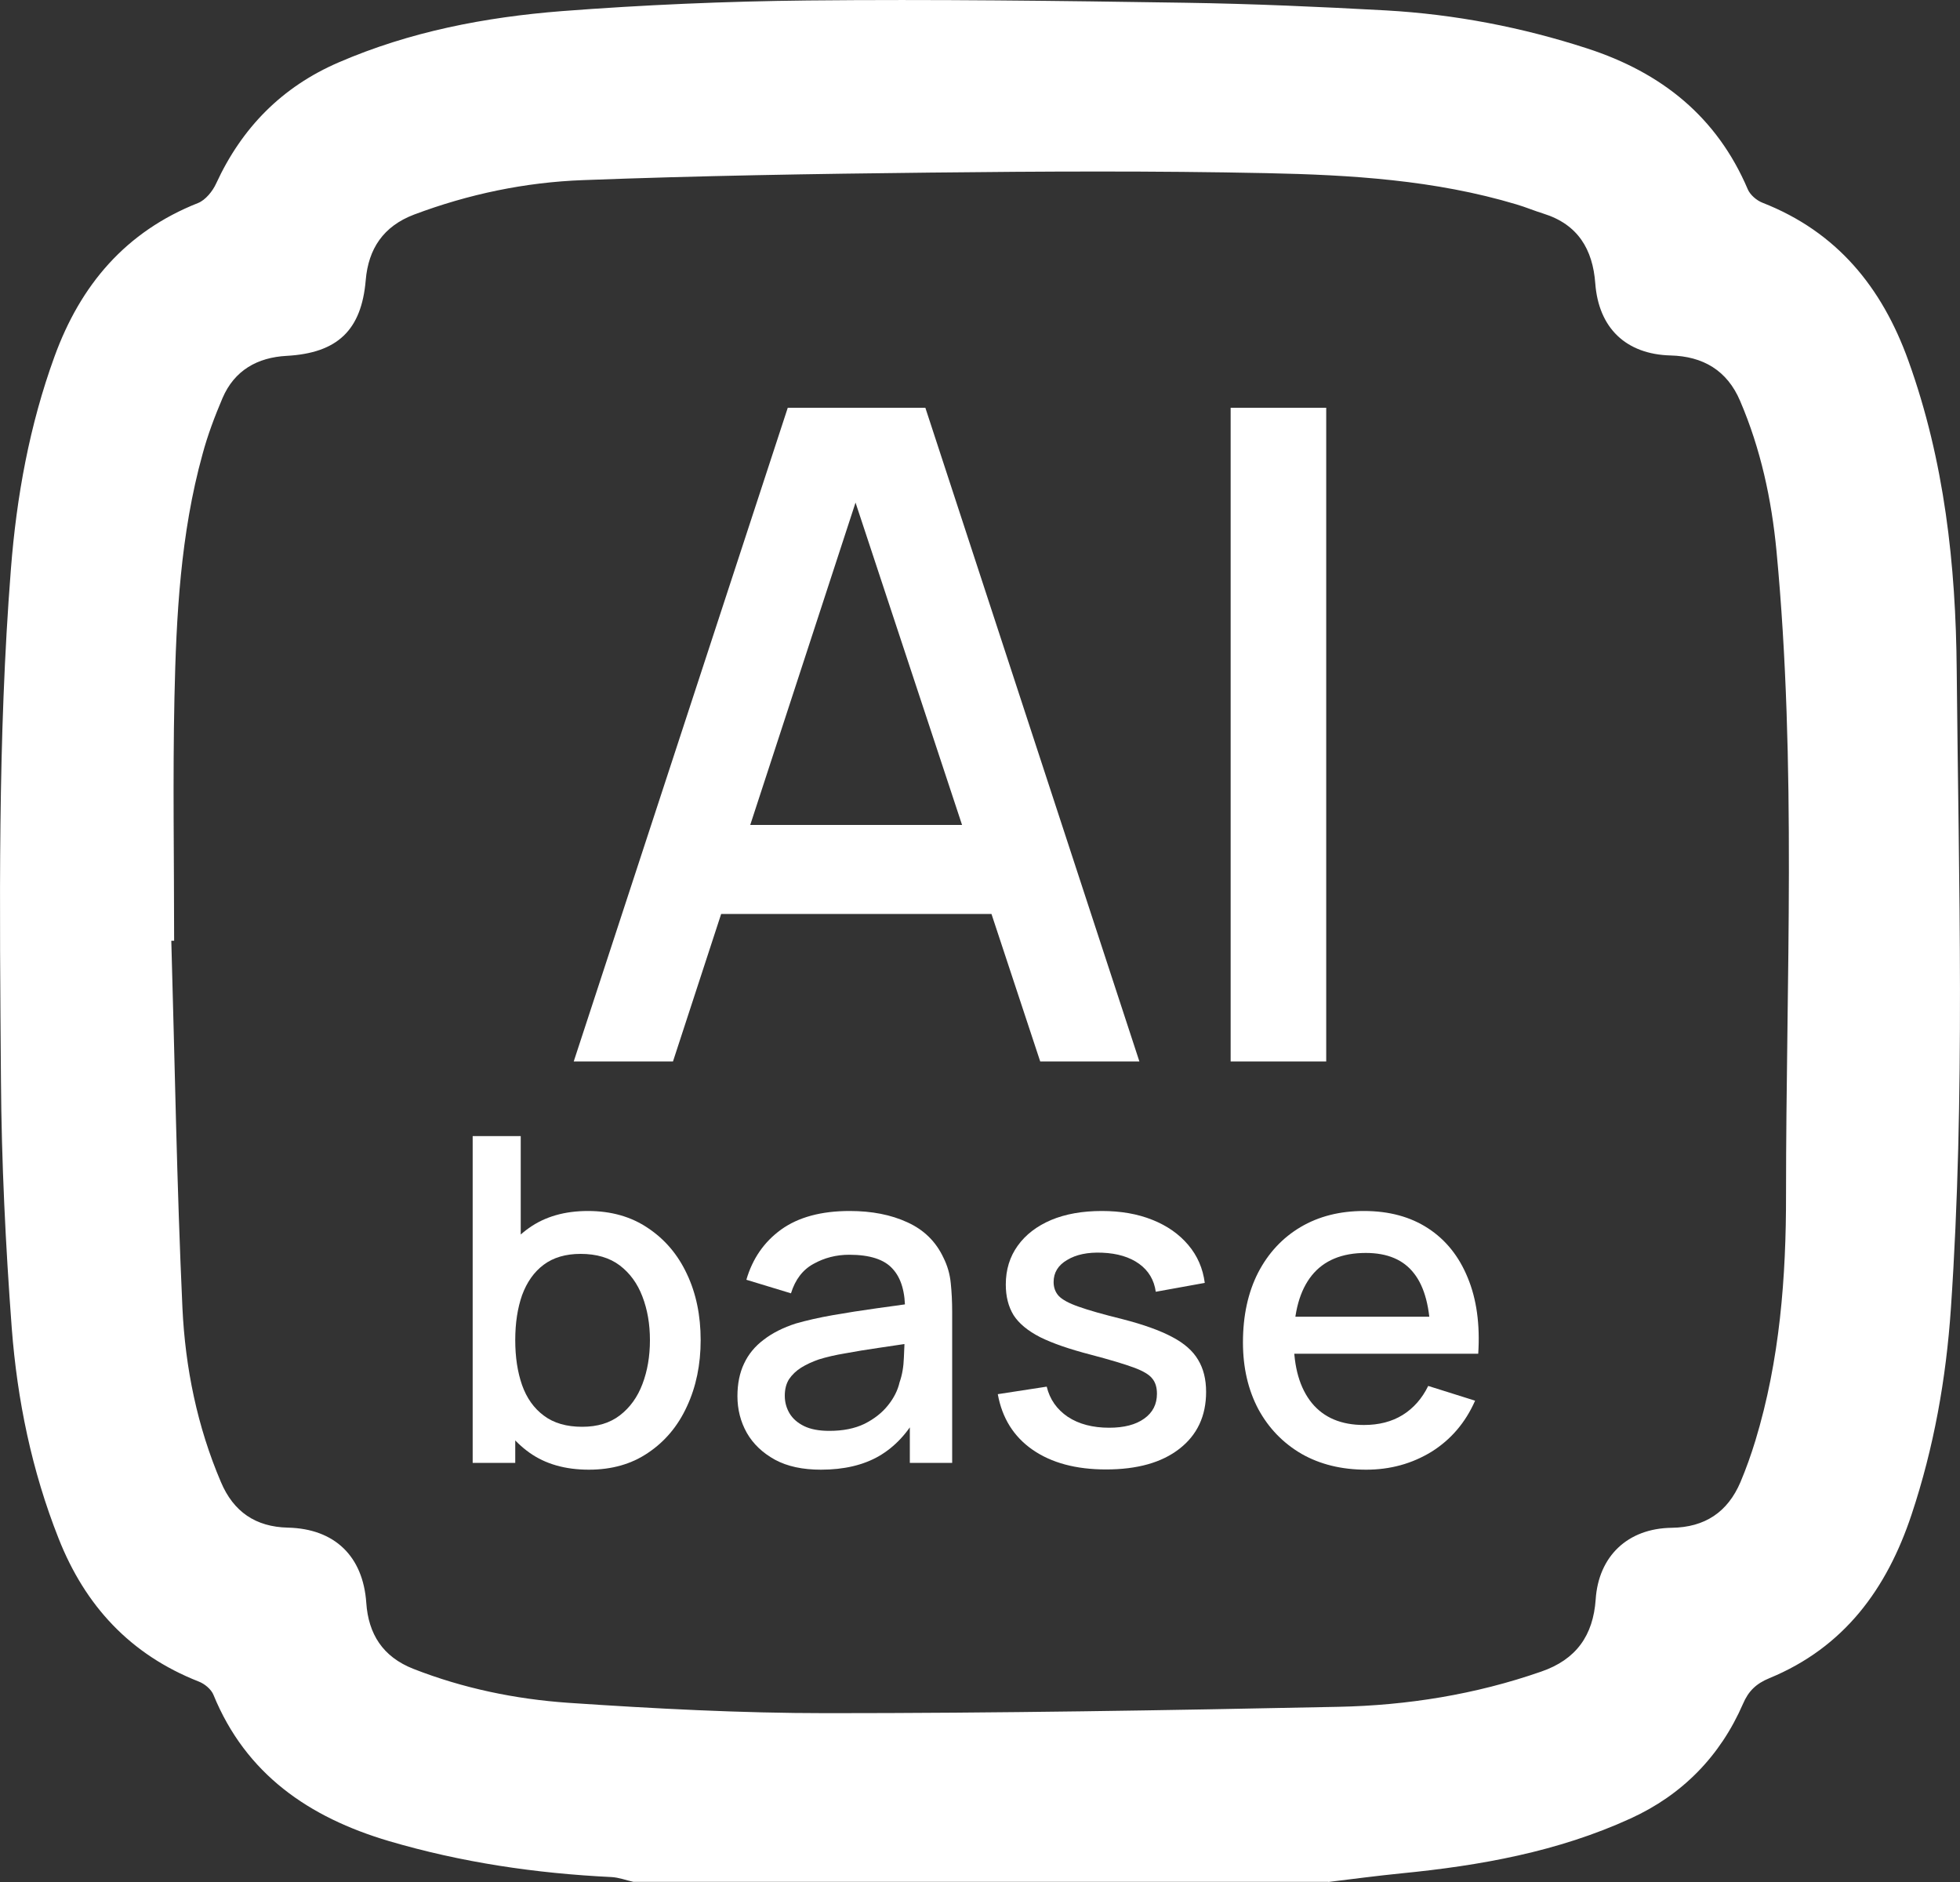 <svg width="25" height="24" viewBox="0 0 25 24" fill="none" xmlns="http://www.w3.org/2000/svg">
<rect x="0" y="0" width="25" height="24" fill="#333333" stroke="none"/>
<path d="M16.943 23.998H8.079C7.987 23.978 7.894 23.942 7.799 23.937C6.834 23.89 5.886 23.751 4.957 23.477C3.942 23.176 3.137 22.626 2.723 21.614C2.694 21.542 2.61 21.472 2.533 21.443C1.662 21.1 1.086 20.478 0.747 19.618C0.405 18.754 0.22 17.854 0.15 16.938C0.071 15.881 0.019 14.819 0.012 13.759C-0.004 11.591 -0.031 9.422 0.139 7.258C0.211 6.331 0.376 5.424 0.695 4.547C1.027 3.635 1.601 2.955 2.526 2.589C2.621 2.551 2.712 2.439 2.757 2.34C3.085 1.629 3.596 1.108 4.319 0.796C5.228 0.403 6.187 0.219 7.164 0.142C8.208 0.062 9.255 0.017 10.3 0.006C11.903 -0.01 13.508 0.01 15.114 0.035C15.971 0.048 16.828 0.086 17.684 0.133C18.557 0.183 19.412 0.347 20.246 0.618C21.194 0.926 21.899 1.489 22.293 2.414C22.324 2.486 22.406 2.556 22.48 2.585C23.43 2.957 24.004 3.662 24.341 4.598C24.802 5.876 24.947 7.207 24.958 8.542C24.983 11.256 25.069 13.973 24.884 16.684C24.823 17.582 24.667 18.46 24.382 19.315C24.067 20.262 23.523 21.008 22.568 21.401C22.401 21.47 22.302 21.564 22.232 21.728C21.942 22.395 21.458 22.889 20.798 23.19C19.871 23.614 18.881 23.791 17.872 23.89C17.562 23.921 17.253 23.962 16.941 24L16.943 23.998ZM2.228 11.997C2.214 11.997 2.198 11.997 2.185 11.997C2.23 13.557 2.255 15.12 2.327 16.68C2.363 17.441 2.515 18.191 2.818 18.9C2.978 19.279 3.261 19.472 3.673 19.481C4.27 19.495 4.631 19.847 4.672 20.44C4.699 20.837 4.882 21.129 5.273 21.282C5.909 21.531 6.574 21.668 7.25 21.715C8.344 21.789 9.443 21.847 10.542 21.847C12.717 21.847 14.894 21.811 17.07 21.766C17.951 21.748 18.82 21.609 19.658 21.317C20.106 21.163 20.321 20.855 20.353 20.397C20.389 19.847 20.76 19.49 21.323 19.483C21.748 19.477 22.037 19.282 22.2 18.9C22.272 18.729 22.335 18.552 22.39 18.372C22.702 17.346 22.783 16.285 22.781 15.227C22.781 12.493 22.919 9.755 22.659 7.023C22.596 6.367 22.458 5.725 22.195 5.112C22.03 4.724 21.723 4.544 21.309 4.533C20.739 4.518 20.391 4.183 20.348 3.615C20.316 3.18 20.127 2.861 19.686 2.724C19.57 2.688 19.459 2.641 19.344 2.607C18.304 2.295 17.228 2.23 16.154 2.208C14.725 2.178 13.293 2.185 11.862 2.201C10.388 2.217 8.912 2.241 7.437 2.297C6.7 2.324 5.977 2.475 5.28 2.737C4.889 2.886 4.699 3.173 4.665 3.572C4.611 4.21 4.306 4.502 3.657 4.538C3.284 4.558 2.99 4.722 2.838 5.077C2.739 5.31 2.648 5.55 2.583 5.793C2.302 6.809 2.248 7.853 2.225 8.899C2.203 9.932 2.221 10.965 2.221 11.997H2.228Z" fill="white"/>
<path d="M7.318 13.536L10.048 5.2H11.803L14.533 13.536H13.268L10.754 5.93H11.069L8.584 13.536H7.318ZM8.735 11.655V10.52H13.122V11.655H8.735Z" fill="white"/>
<path d="M15.697 13.536V5.2H16.916V13.536H15.697Z" fill="white"/>
<path d="M7.511 18.742C7.21 18.742 6.957 18.67 6.753 18.525C6.549 18.379 6.394 18.181 6.289 17.932C6.184 17.683 6.132 17.402 6.132 17.09C6.132 16.777 6.183 16.496 6.286 16.247C6.391 15.998 6.545 15.803 6.747 15.66C6.951 15.515 7.202 15.443 7.499 15.443C7.795 15.443 8.05 15.515 8.264 15.66C8.479 15.803 8.646 15.998 8.762 16.247C8.879 16.494 8.937 16.775 8.937 17.09C8.937 17.402 8.879 17.684 8.762 17.935C8.648 18.184 8.483 18.381 8.269 18.525C8.057 18.67 7.805 18.742 7.511 18.742ZM6.029 18.655V14.488H6.642V16.407H6.572V18.655H6.029ZM7.426 18.195C7.621 18.195 7.781 18.146 7.908 18.048C8.036 17.949 8.131 17.817 8.194 17.651C8.258 17.483 8.29 17.296 8.29 17.09C8.29 16.885 8.258 16.7 8.194 16.534C8.131 16.368 8.035 16.236 7.905 16.137C7.775 16.039 7.608 15.99 7.406 15.99C7.216 15.99 7.058 16.036 6.934 16.129C6.811 16.221 6.72 16.351 6.659 16.517C6.601 16.683 6.572 16.873 6.572 17.09C6.572 17.306 6.601 17.497 6.659 17.663C6.718 17.829 6.81 17.959 6.937 18.053C7.063 18.148 7.226 18.195 7.426 18.195Z" fill="white"/>
<path d="M10.471 18.742C10.237 18.742 10.042 18.7 9.885 18.615C9.727 18.528 9.607 18.414 9.526 18.273C9.446 18.131 9.406 17.974 9.406 17.805C9.406 17.646 9.434 17.507 9.491 17.388C9.547 17.268 9.631 17.167 9.742 17.084C9.852 16.999 9.989 16.93 10.15 16.878C10.29 16.838 10.448 16.802 10.625 16.771C10.802 16.74 10.988 16.711 11.182 16.684C11.379 16.657 11.573 16.63 11.766 16.603L11.544 16.725C11.548 16.48 11.495 16.299 11.386 16.181C11.28 16.061 11.095 16.001 10.832 16.001C10.667 16.001 10.515 16.04 10.377 16.117C10.239 16.192 10.143 16.318 10.089 16.493L9.52 16.32C9.598 16.052 9.745 15.838 9.963 15.68C10.183 15.522 10.475 15.443 10.838 15.443C11.12 15.443 11.365 15.491 11.573 15.587C11.783 15.682 11.937 15.832 12.034 16.039C12.085 16.141 12.116 16.249 12.127 16.363C12.139 16.477 12.145 16.599 12.145 16.731V18.655H11.605V17.941L11.71 18.033C11.58 18.273 11.414 18.451 11.211 18.569C11.011 18.684 10.764 18.742 10.471 18.742ZM10.579 18.247C10.752 18.247 10.9 18.218 11.025 18.158C11.149 18.096 11.249 18.018 11.325 17.923C11.401 17.829 11.451 17.73 11.474 17.628C11.507 17.535 11.525 17.431 11.529 17.315C11.535 17.2 11.538 17.107 11.538 17.038L11.736 17.11C11.544 17.139 11.369 17.165 11.211 17.188C11.054 17.211 10.911 17.234 10.783 17.258C10.656 17.279 10.544 17.305 10.444 17.336C10.361 17.365 10.286 17.399 10.22 17.44C10.156 17.48 10.104 17.53 10.065 17.587C10.028 17.645 10.01 17.716 10.01 17.799C10.01 17.88 10.03 17.955 10.071 18.024C10.112 18.092 10.174 18.146 10.258 18.187C10.341 18.227 10.448 18.247 10.579 18.247Z" fill="white"/>
<path d="M14.107 18.739C13.724 18.739 13.412 18.655 13.171 18.488C12.929 18.32 12.782 18.083 12.727 17.779L13.351 17.683C13.39 17.845 13.48 17.973 13.62 18.068C13.761 18.161 13.938 18.207 14.148 18.207C14.338 18.207 14.487 18.168 14.594 18.091C14.703 18.014 14.757 17.908 14.757 17.773C14.757 17.694 14.738 17.63 14.699 17.582C14.662 17.532 14.583 17.484 14.463 17.44C14.342 17.395 14.158 17.34 13.911 17.275C13.641 17.205 13.426 17.131 13.267 17.052C13.109 16.971 12.996 16.877 12.928 16.771C12.862 16.663 12.829 16.533 12.829 16.381C12.829 16.191 12.88 16.026 12.981 15.886C13.082 15.745 13.224 15.636 13.407 15.558C13.591 15.481 13.807 15.443 14.054 15.443C14.295 15.443 14.51 15.48 14.699 15.556C14.887 15.631 15.04 15.738 15.157 15.877C15.273 16.014 15.343 16.175 15.367 16.36L14.742 16.473C14.721 16.323 14.65 16.204 14.53 16.117C14.409 16.03 14.252 15.983 14.06 15.975C13.875 15.967 13.726 15.998 13.611 16.068C13.496 16.135 13.439 16.229 13.439 16.349C13.439 16.418 13.46 16.477 13.503 16.525C13.548 16.573 13.633 16.62 13.76 16.664C13.886 16.709 14.073 16.762 14.32 16.823C14.584 16.891 14.794 16.966 14.95 17.049C15.105 17.13 15.216 17.228 15.282 17.341C15.35 17.453 15.384 17.589 15.384 17.75C15.384 18.058 15.27 18.3 15.043 18.476C14.817 18.652 14.505 18.739 14.107 18.739Z" fill="white"/>
<path d="M17.426 18.742C17.113 18.742 16.838 18.675 16.601 18.54C16.366 18.403 16.182 18.213 16.05 17.97C15.92 17.724 15.854 17.441 15.854 17.119C15.854 16.777 15.919 16.481 16.047 16.23C16.177 15.979 16.358 15.785 16.589 15.648C16.821 15.511 17.09 15.443 17.397 15.443C17.718 15.443 17.991 15.517 18.217 15.665C18.442 15.812 18.61 16.022 18.721 16.294C18.834 16.566 18.879 16.889 18.855 17.263H18.246V17.043C18.242 16.68 18.172 16.412 18.036 16.239C17.902 16.065 17.697 15.978 17.421 15.978C17.115 15.978 16.886 16.074 16.732 16.265C16.579 16.456 16.502 16.732 16.502 17.093C16.502 17.436 16.579 17.702 16.732 17.891C16.886 18.079 17.108 18.172 17.397 18.172C17.588 18.172 17.752 18.13 17.89 18.045C18.03 17.958 18.139 17.834 18.217 17.674L18.815 17.862C18.692 18.142 18.506 18.359 18.258 18.514C18.009 18.666 17.732 18.742 17.426 18.742ZM16.304 17.263V16.791H18.552V17.263H16.304Z" fill="white"/>
</svg>
